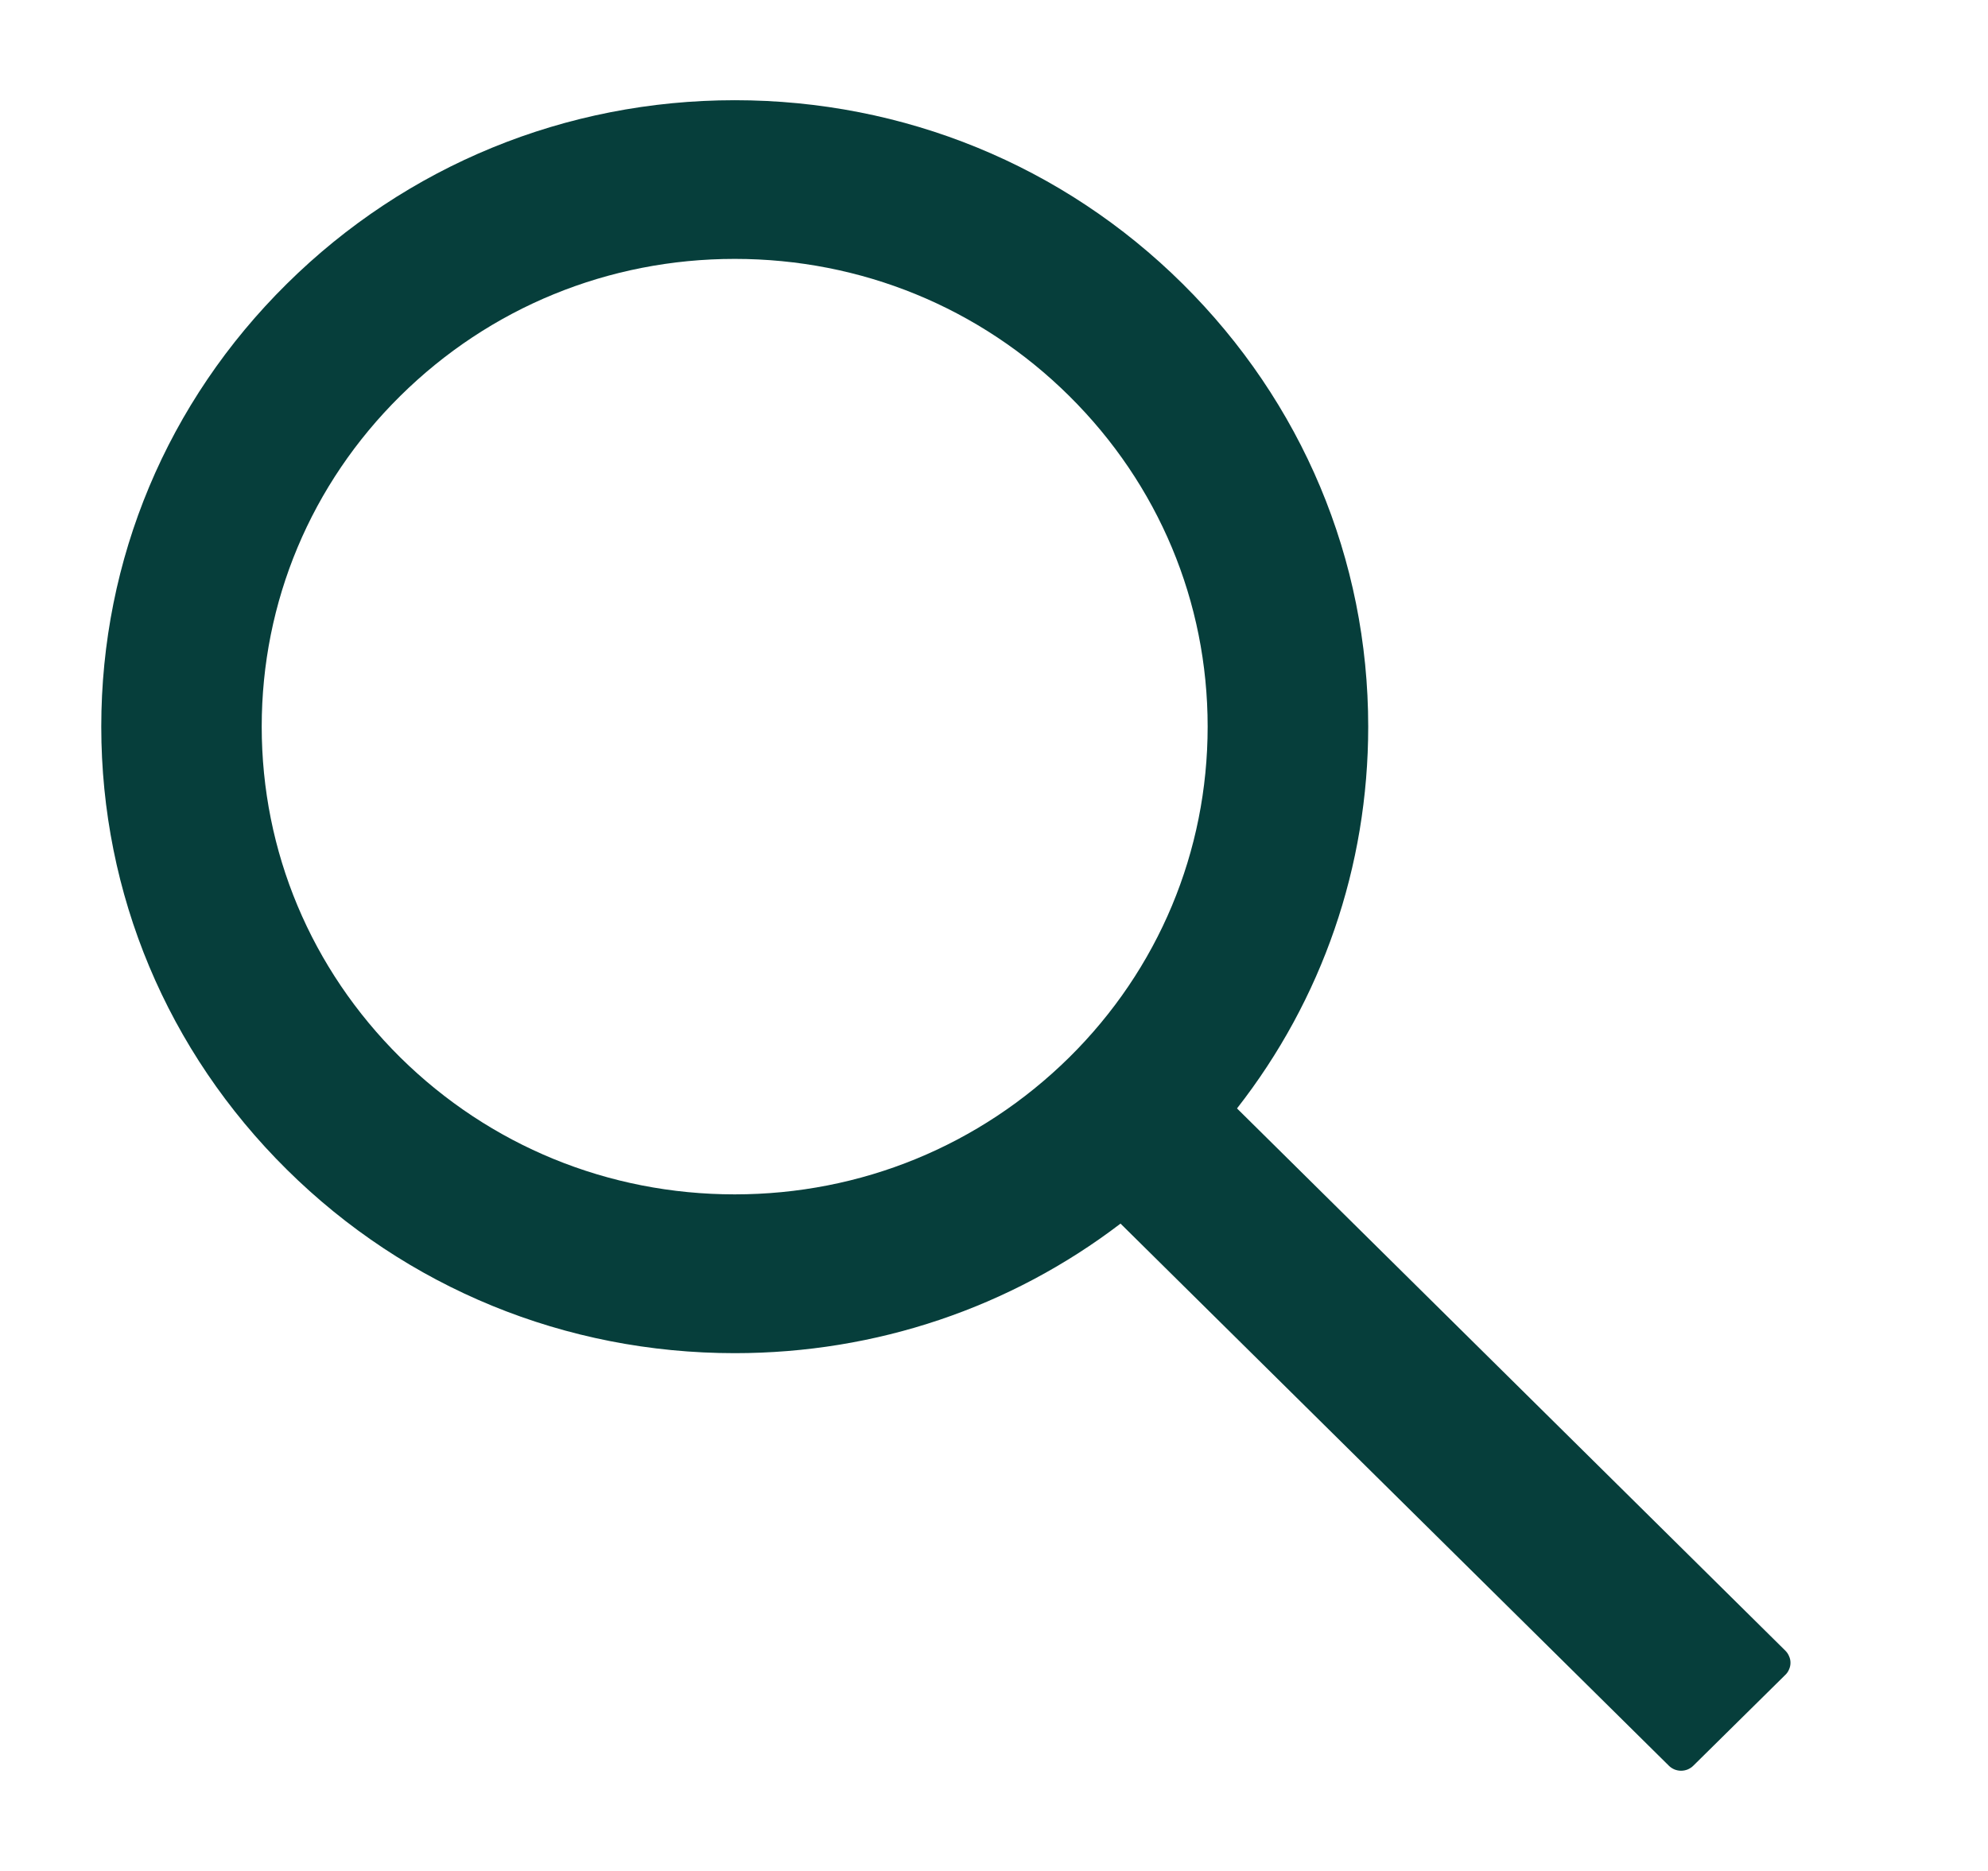 <svg width="17" height="16" viewBox="0 0 17 16" fill="none" xmlns="http://www.w3.org/2000/svg">
<g id="SearchOutlined">
<path id="Vector" d="M15.267 14.116L10.578 9.479C11.306 8.548 11.7 7.411 11.7 6.214C11.7 4.782 11.134 3.439 10.113 2.427C9.091 1.414 7.729 0.857 6.283 0.857C4.837 0.857 3.475 1.416 2.453 2.427C1.43 3.438 0.866 4.782 0.866 6.214C0.866 7.645 1.431 8.991 2.453 10.002C3.475 11.014 4.835 11.572 6.283 11.572C7.493 11.572 8.641 11.182 9.582 10.464L14.271 15.1C14.284 15.114 14.301 15.124 14.319 15.132C14.337 15.139 14.356 15.143 14.375 15.143C14.395 15.143 14.414 15.139 14.432 15.132C14.45 15.124 14.466 15.114 14.48 15.1L15.267 14.323C15.281 14.31 15.292 14.293 15.299 14.276C15.307 14.258 15.311 14.239 15.311 14.22C15.311 14.2 15.307 14.181 15.299 14.164C15.292 14.146 15.281 14.13 15.267 14.116ZM9.143 9.043C8.377 9.798 7.363 10.214 6.283 10.214C5.203 10.214 4.188 9.798 3.423 9.043C2.659 8.286 2.238 7.282 2.238 6.214C2.238 5.146 2.659 4.141 3.423 3.386C4.188 2.63 5.203 2.214 6.283 2.214C7.363 2.214 8.379 2.629 9.143 3.386C9.907 4.143 10.327 5.146 10.327 6.214C10.327 7.282 9.907 8.288 9.143 9.043Z" fill="#063E3B"/>
</g>
</svg>
